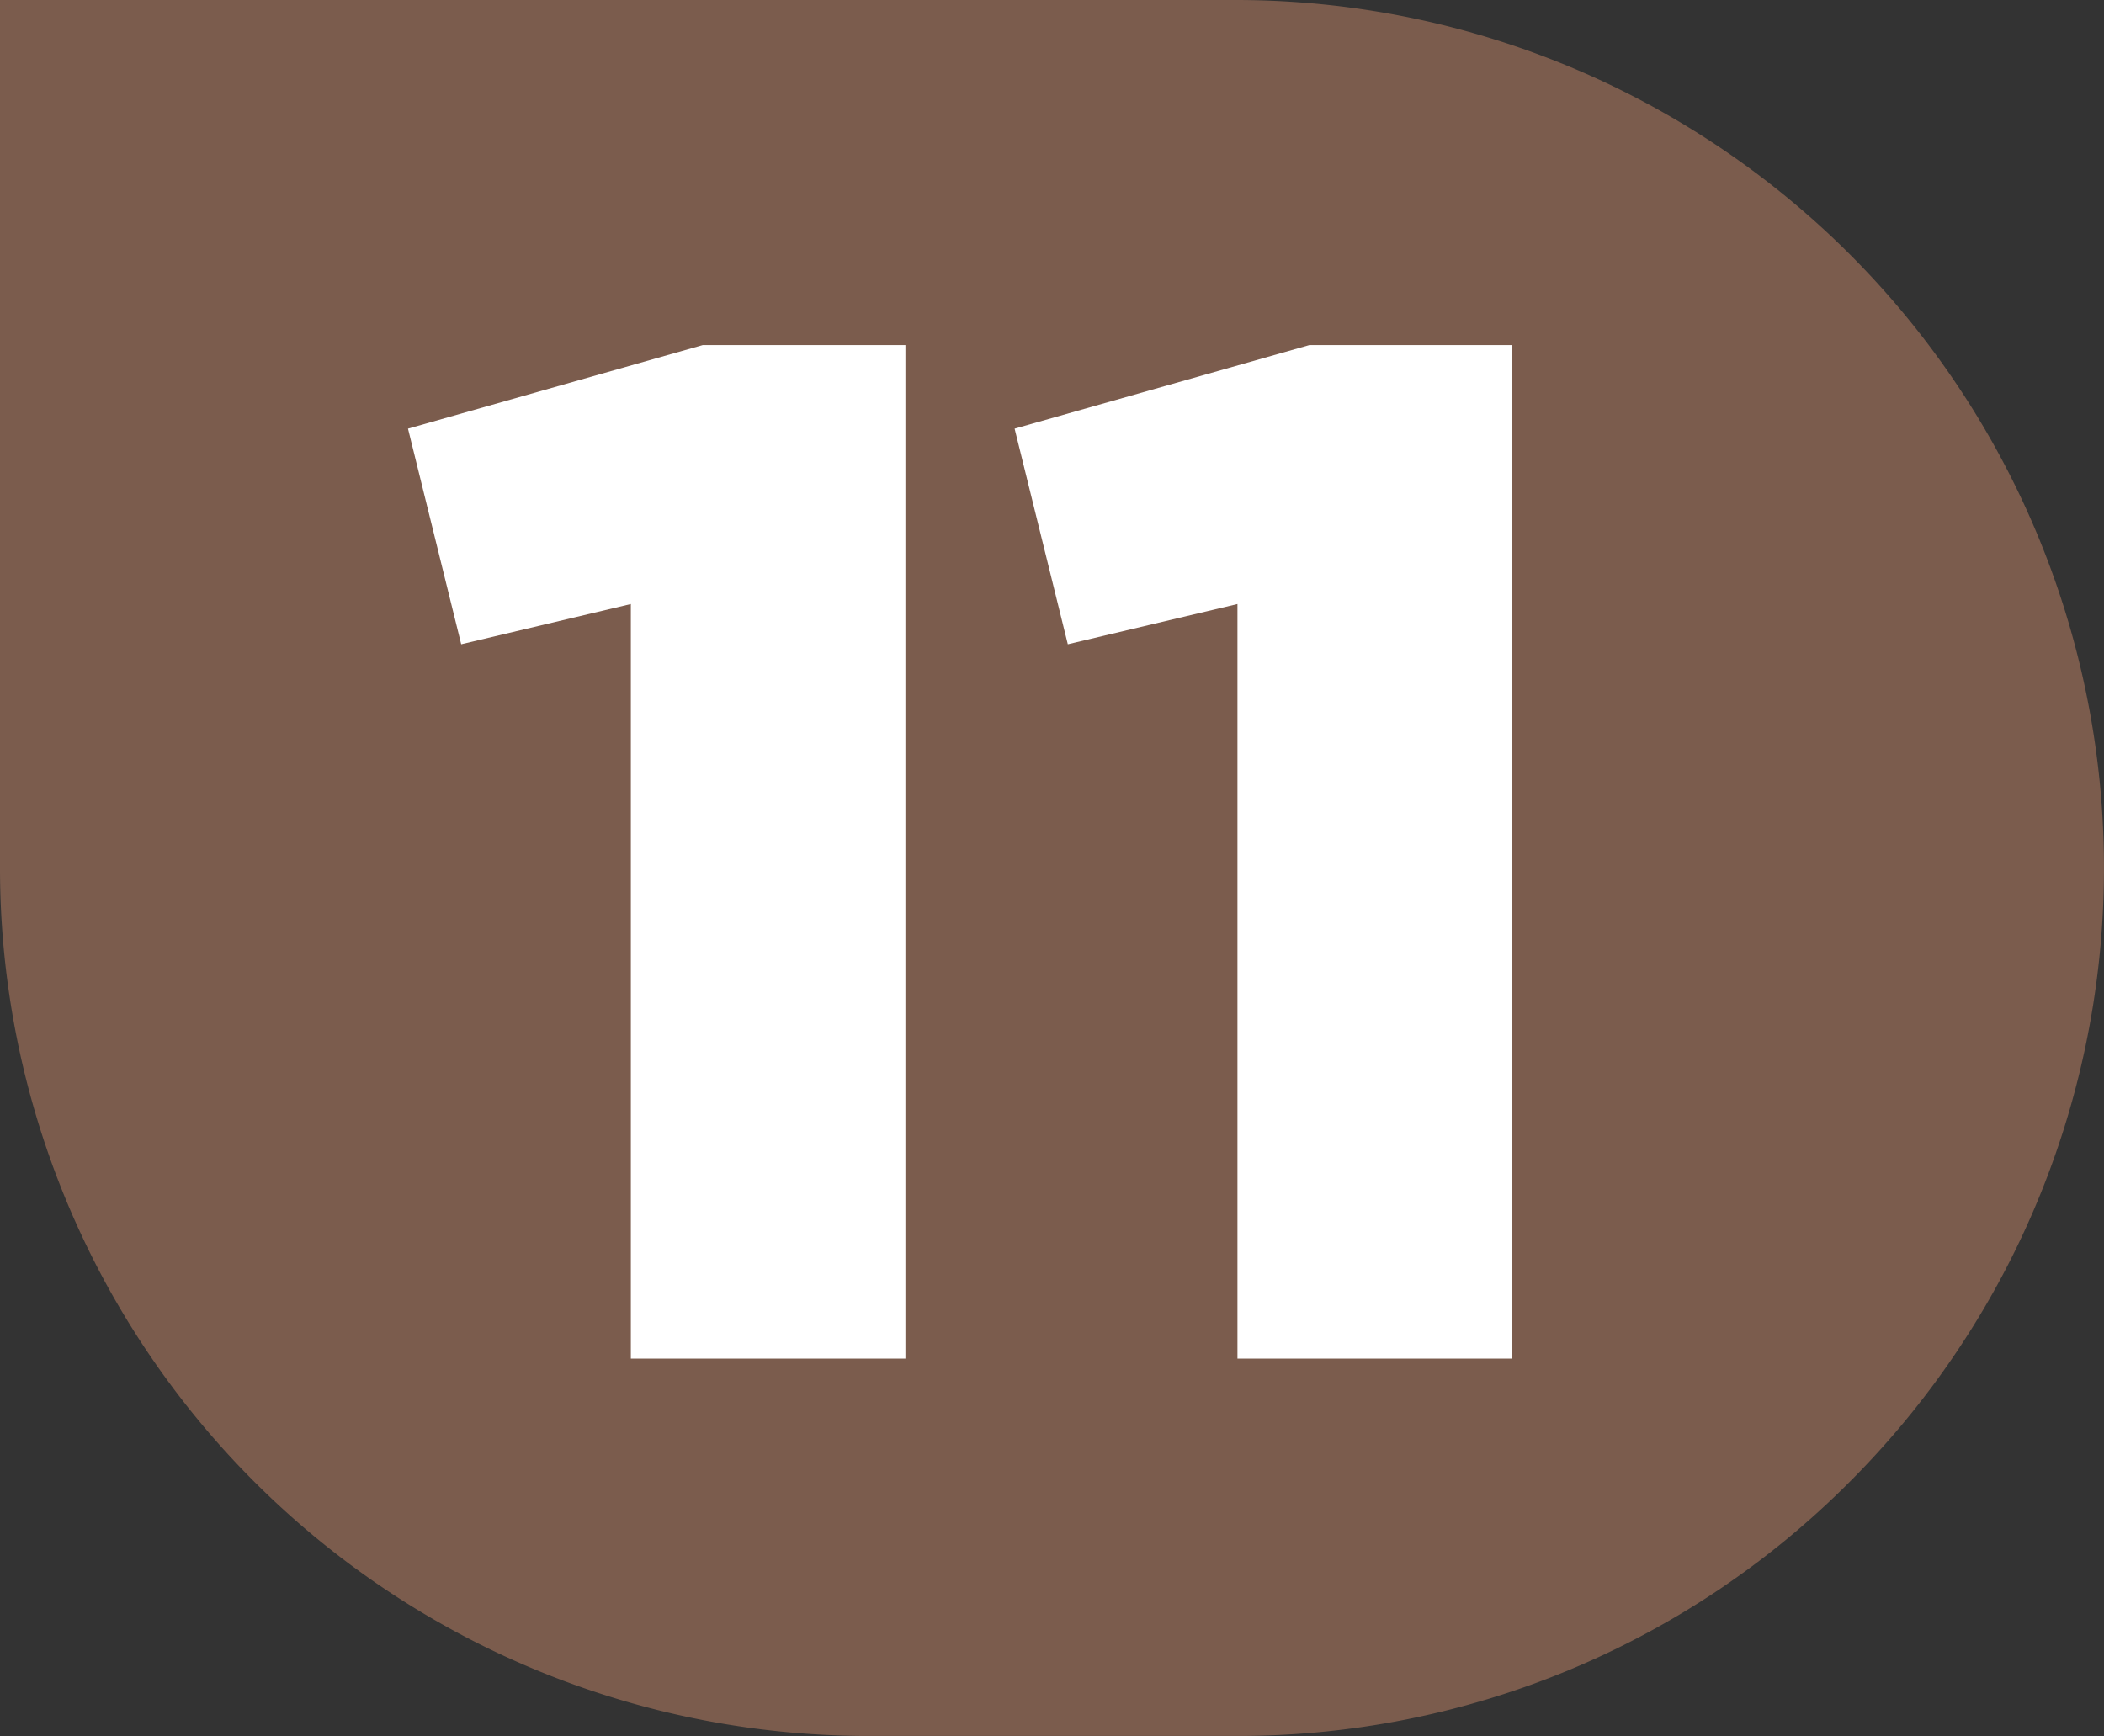 <svg id="Calque_1" data-name="Calque 1" xmlns="http://www.w3.org/2000/svg" viewBox="0 0 528.73 436.32"><rect x="0" y="0" width="528.73" height="436.32" fill="#333333" stroke="none"/><defs><style>.cls-1{fill:#7b5c4d;}.cls-2{fill:#fff;}</style></defs><path class="cls-1" d="M237.26,452A218.17,218.17,0,0,1,19.1,233.86V15.7H329.67A218.16,218.16,0,0,1,483.93,388.12,216.75,216.75,0,0,1,329.67,452Z" transform="translate(-19.1 -15.7)"/><path class="cls-2" d="M177.63,167.51,135,177.62l-13.37-54.19,74.06-21h50.94V357.16h-69V167.5Zm152.44,0-42.63,10.11-13.37-54.19,74.06-21h50.94V357.16h-69V167.5Z" transform="translate(-19.1 -15.7)"/></svg>
